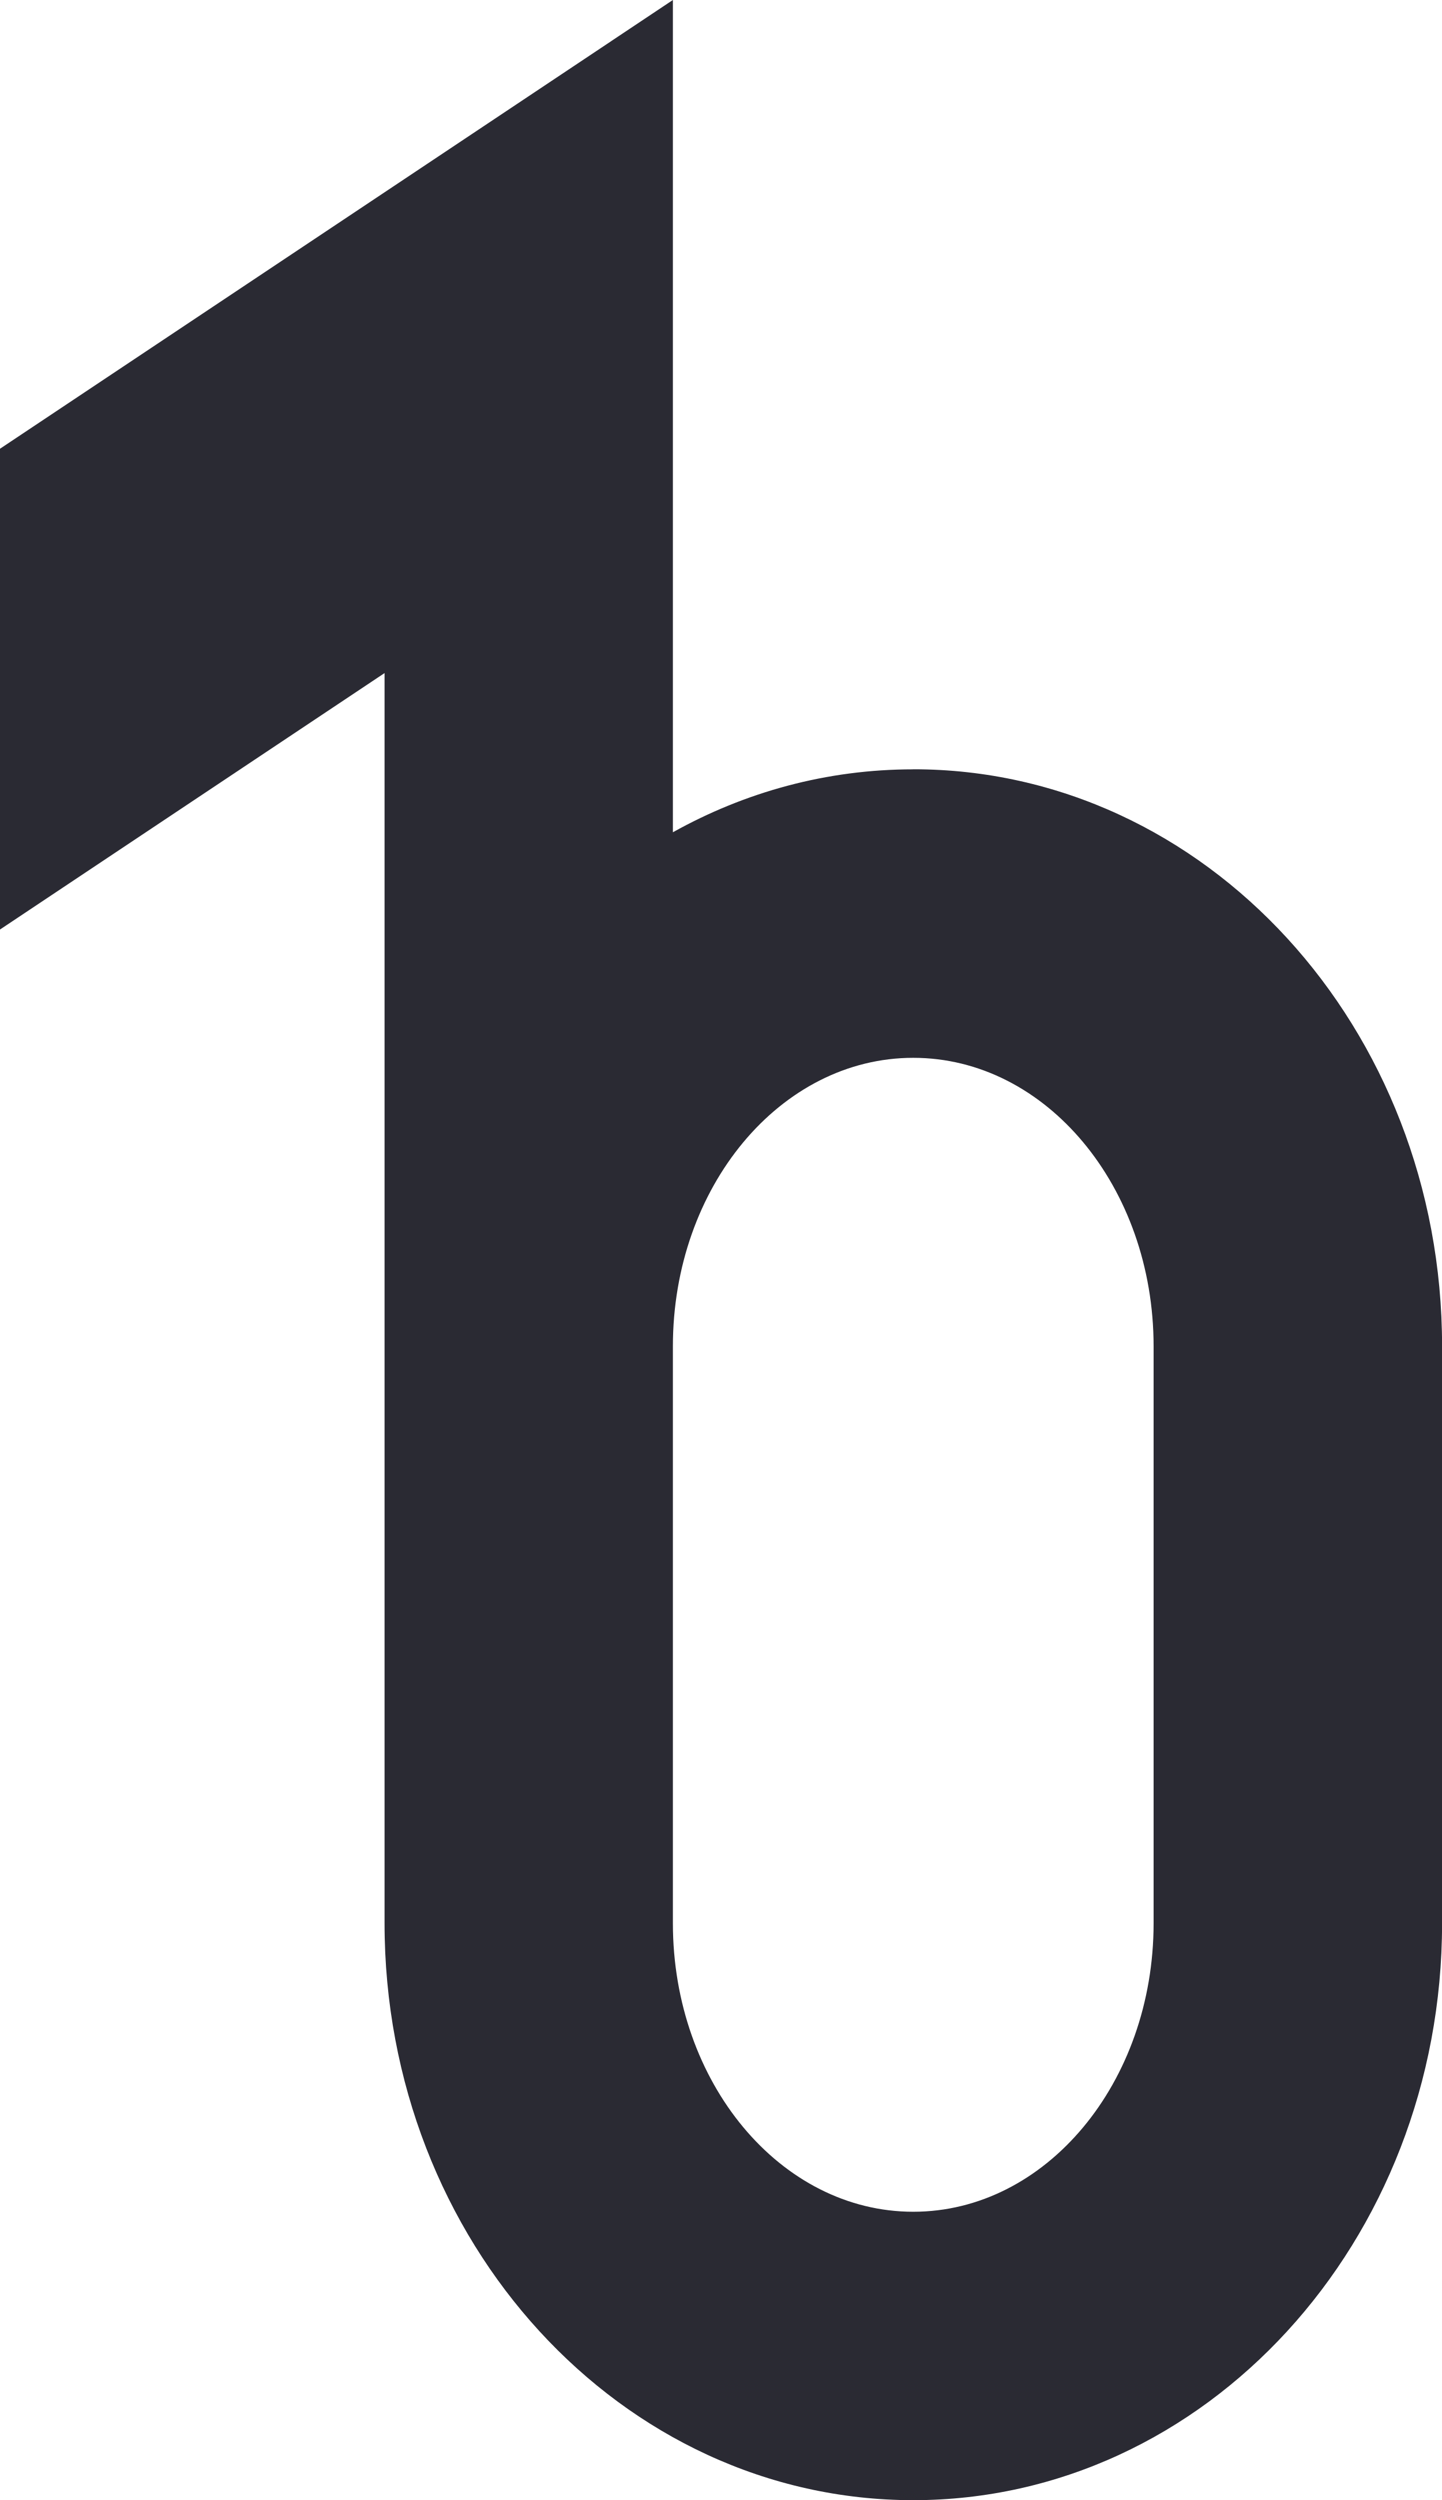 <?xml version="1.0" encoding="UTF-8"?>
<svg id="Capa_2" data-name="Capa 2" xmlns="http://www.w3.org/2000/svg" viewBox="0 0 216.1 374.57">
  <defs>
    <style>
      .cls-1 {
        fill: #2a2a33;
      }
    </style>
  </defs>
  <g id="Capa_1-2" data-name="Capa 1">
    <path class="cls-1" d="M136.86,115.26c-12.97,0-25.21,3.4-36.02,9.43V0L57.63,28.81,0,67.23v72.03l57.63-38.42v187.29c0,47.74,35.47,86.44,79.24,86.44s79.24-38.7,79.24-86.44v-86.44c0-47.74-35.47-86.44-79.24-86.44Zm36.02,172.88c0,23.87-16.13,43.22-36.02,43.22s-36.02-19.35-36.02-43.22v-86.44c0-23.87,16.12-43.22,36.02-43.22s36.02,19.35,36.02,43.22v86.44Z"/>
  </g>
</svg>